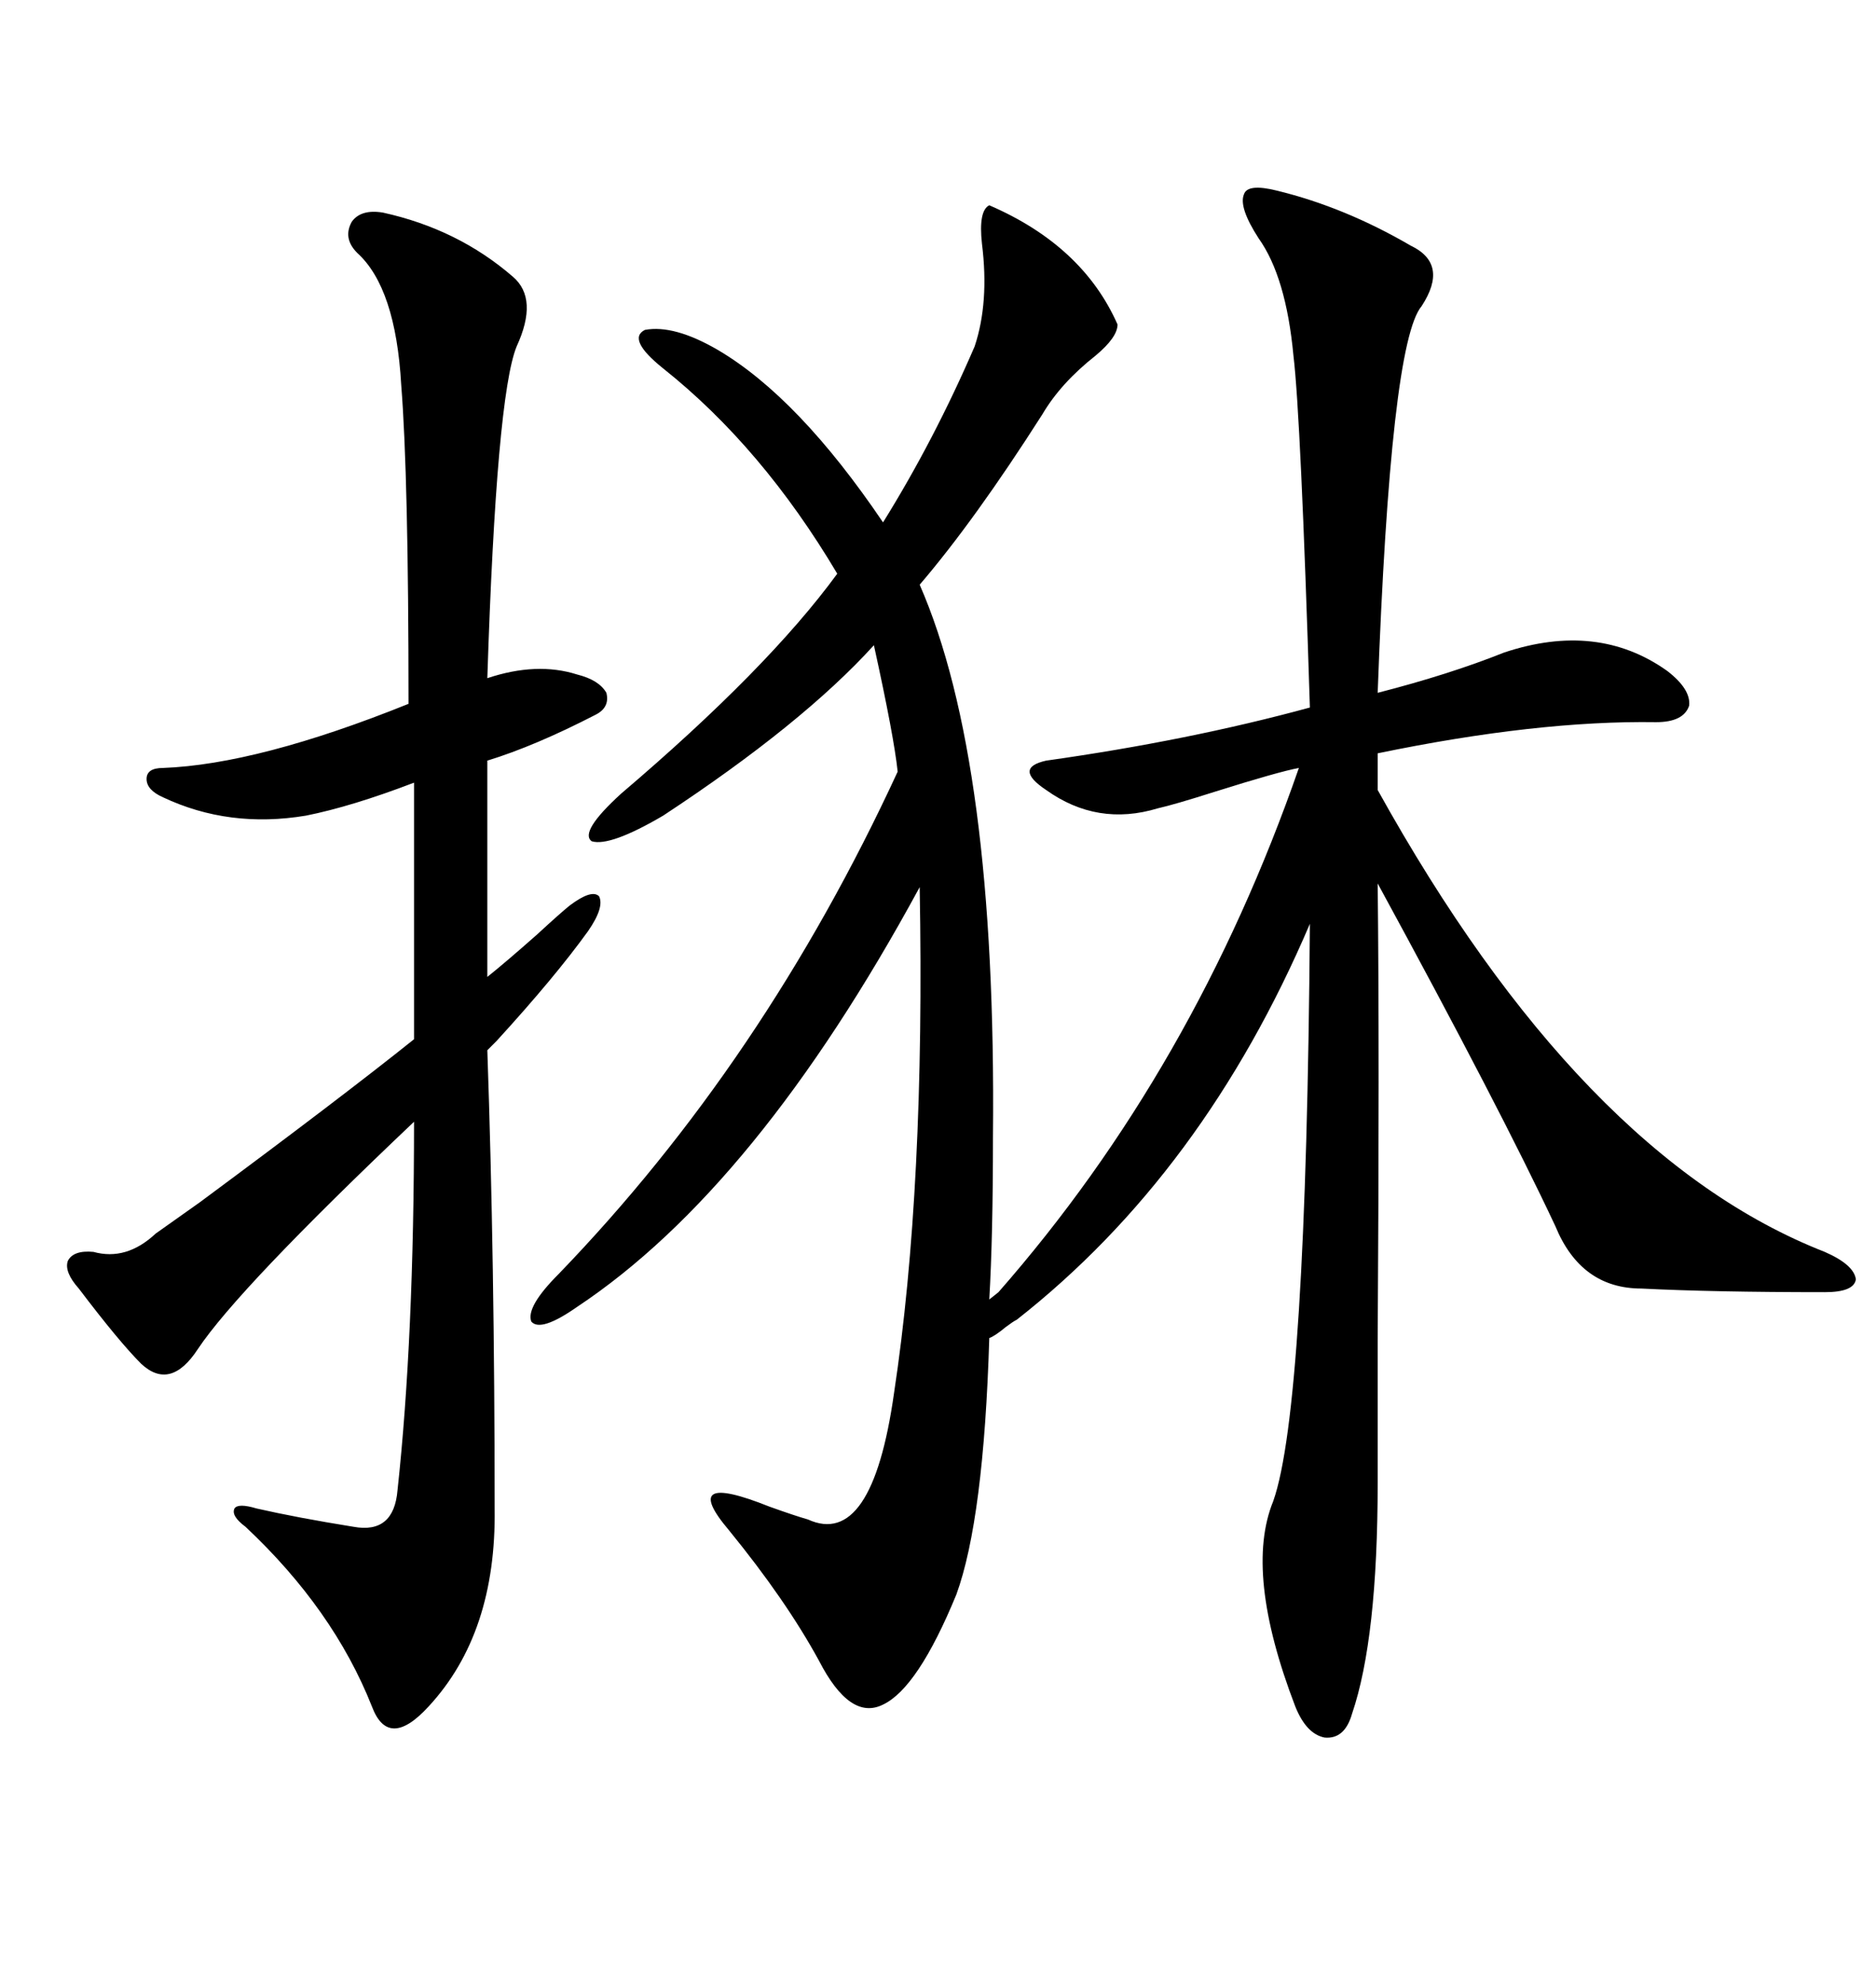 <svg xmlns="http://www.w3.org/2000/svg" xmlns:xlink="http://www.w3.org/1999/xlink" width="300" height="317.285"><path d="M158.20 32.81L158.20 32.81Q173.14 39.26 178.71 51.86L178.71 51.86Q178.71 53.91 175.20 56.84L175.20 56.84Q169.63 61.23 166.70 66.21L166.70 66.21Q155.86 83.20 147.07 93.46L147.07 93.46Q159.38 121.58 158.79 181.64L158.79 181.64Q158.79 197.75 158.20 207.71L158.20 207.71L159.67 206.54Q191.02 170.80 207.71 122.75L207.71 122.75Q204.49 123.34 194.24 126.56L194.24 126.56Q187.79 128.61 185.16 129.20L185.16 129.20Q175.49 132.13 167.29 126.27L167.29 126.27Q164.65 124.51 164.65 123.34L164.65 123.34Q164.65 122.17 167.29 121.58L167.29 121.58Q190.14 118.36 209.47 113.09L209.47 113.09Q208.01 66.50 206.84 56.84L206.84 56.84Q205.66 44.24 201.27 38.09L201.27 38.09Q198.05 33.11 198.93 31.05L198.93 31.05Q199.51 29.30 204.20 30.47L204.20 30.47Q215.04 33.11 225.59 39.26L225.59 39.26Q231.74 42.19 227.34 48.93L227.34 48.93Q222.36 54.79 220.31 110.74L220.31 110.74Q231.74 107.81 240.53 104.30L240.53 104.30Q255.47 99.32 266.60 107.23L266.60 107.23Q270.41 110.16 270.12 112.79L270.12 112.79Q269.24 115.43 264.84 115.43L264.84 115.43Q245.80 115.14 220.31 120.41L220.31 120.41L220.31 126.27Q252.83 184.86 291.80 200.10L291.80 200.10Q296.48 202.15 296.78 204.49L296.78 204.49Q296.48 206.54 291.80 206.54L291.80 206.54Q273.93 206.54 262.50 205.96L262.50 205.96Q252.83 205.96 248.73 196.00L248.73 196.00Q239.94 177.25 220.31 141.21L220.31 141.21Q220.61 168.16 220.31 214.45L220.31 214.45Q220.31 230.57 220.31 237.01L220.31 237.01Q220.31 261.91 216.21 273.93L216.21 273.93Q215.04 278.03 211.82 277.73L211.82 277.73Q208.89 277.15 207.13 272.75L207.13 272.75Q198.93 251.37 203.61 239.94L203.61 239.94Q208.89 225 209.47 147.66L209.47 147.66Q192.48 187.50 162.60 210.94L162.60 210.94Q162.01 211.23 160.84 212.11L160.84 212.11Q159.08 213.57 158.20 213.87L158.20 213.87Q157.32 242.87 152.93 254.88L152.93 254.88Q146.78 269.82 141.21 272.46L141.21 272.46Q135.94 275.10 130.96 265.43L130.96 265.43Q125.68 255.76 116.60 244.63L116.60 244.63Q108.40 234.96 123.05 240.82L123.05 240.82Q127.15 242.29 129.20 242.87L129.20 242.87Q139.45 247.56 142.97 222.66L142.97 222.66Q147.95 189.84 147.07 141.80L147.07 141.80Q121.00 189.84 92.29 208.89L92.29 208.89Q86.43 212.99 84.96 211.23L84.96 211.23Q84.08 208.89 89.36 203.61L89.36 203.61Q122.17 169.63 143.55 123.34L143.55 123.34Q142.97 117.77 139.75 103.13L139.75 103.13Q128.32 115.72 106.05 130.37L106.05 130.37Q97.56 135.35 94.63 134.47L94.63 134.47Q92.58 133.01 99.32 126.86L99.32 126.86Q122.75 106.93 133.89 91.70L133.89 91.70Q121.88 71.48 106.05 58.89L106.05 58.89Q100.20 54.20 103.13 52.73L103.13 52.73Q107.81 51.86 114.84 55.96L114.84 55.96Q127.73 63.57 141.21 83.50L141.21 83.50Q149.41 70.31 155.86 55.37L155.86 55.37Q158.20 48.34 157.03 38.96L157.03 38.96Q156.45 33.69 158.20 32.81ZM61.23 33.98L61.23 33.98Q73.24 36.62 82.03 44.24L82.03 44.24Q86.13 47.75 82.62 55.37L82.62 55.37Q79.39 63.28 77.93 108.40L77.93 108.40Q85.84 105.76 92.29 107.81L92.29 107.81Q95.80 108.69 96.97 110.74L96.97 110.74Q97.56 113.09 95.21 114.26L95.21 114.26Q85.55 119.24 77.93 121.58L77.93 121.58L77.93 156.15Q80.86 153.81 85.84 149.41L85.84 149.41Q89.65 145.90 91.11 144.73L91.11 144.73Q94.63 142.09 95.80 143.26L95.80 143.26Q96.68 145.02 94.04 148.83L94.04 148.83Q88.77 156.15 79.39 166.41L79.39 166.41Q78.52 167.29 77.93 167.87L77.93 167.87Q79.10 201.56 79.10 241.11L79.10 241.11Q79.39 261.04 68.55 272.75L68.55 272.75Q62.11 279.79 59.47 272.75L59.47 272.75Q53.32 257.23 39.26 244.04L39.26 244.04Q36.91 242.29 37.50 241.11L37.50 241.11Q38.09 240.23 41.02 241.11L41.02 241.11Q47.46 242.58 56.54 244.04L56.54 244.04Q62.99 245.21 63.57 238.18L63.57 238.18Q66.21 213.87 66.21 179.30L66.21 179.30Q38.09 205.96 31.64 215.63L31.64 215.63Q27.25 222.36 22.56 217.97L22.56 217.97Q19.04 214.45 12.60 205.96L12.60 205.96Q10.25 203.32 10.84 201.56L10.84 201.56Q11.72 199.80 14.94 200.10L14.94 200.10Q20.21 201.56 24.90 197.17L24.90 197.17Q26.95 195.70 31.93 192.19L31.93 192.19Q54.49 175.49 66.21 166.11L66.21 166.11L66.21 125.10Q56.25 128.91 48.93 130.37L48.93 130.37Q36.62 132.42 26.07 127.44L26.07 127.44Q23.44 126.27 23.44 124.51L23.44 124.51Q23.44 122.75 26.07 122.75L26.07 122.75Q41.31 122.17 65.33 112.50L65.33 112.50Q65.33 76.17 64.16 61.52L64.16 61.52Q63.28 46.00 57.13 40.43L57.13 40.43Q54.79 38.09 56.25 35.45L56.25 35.45Q57.71 33.40 61.23 33.98Z"/></svg>